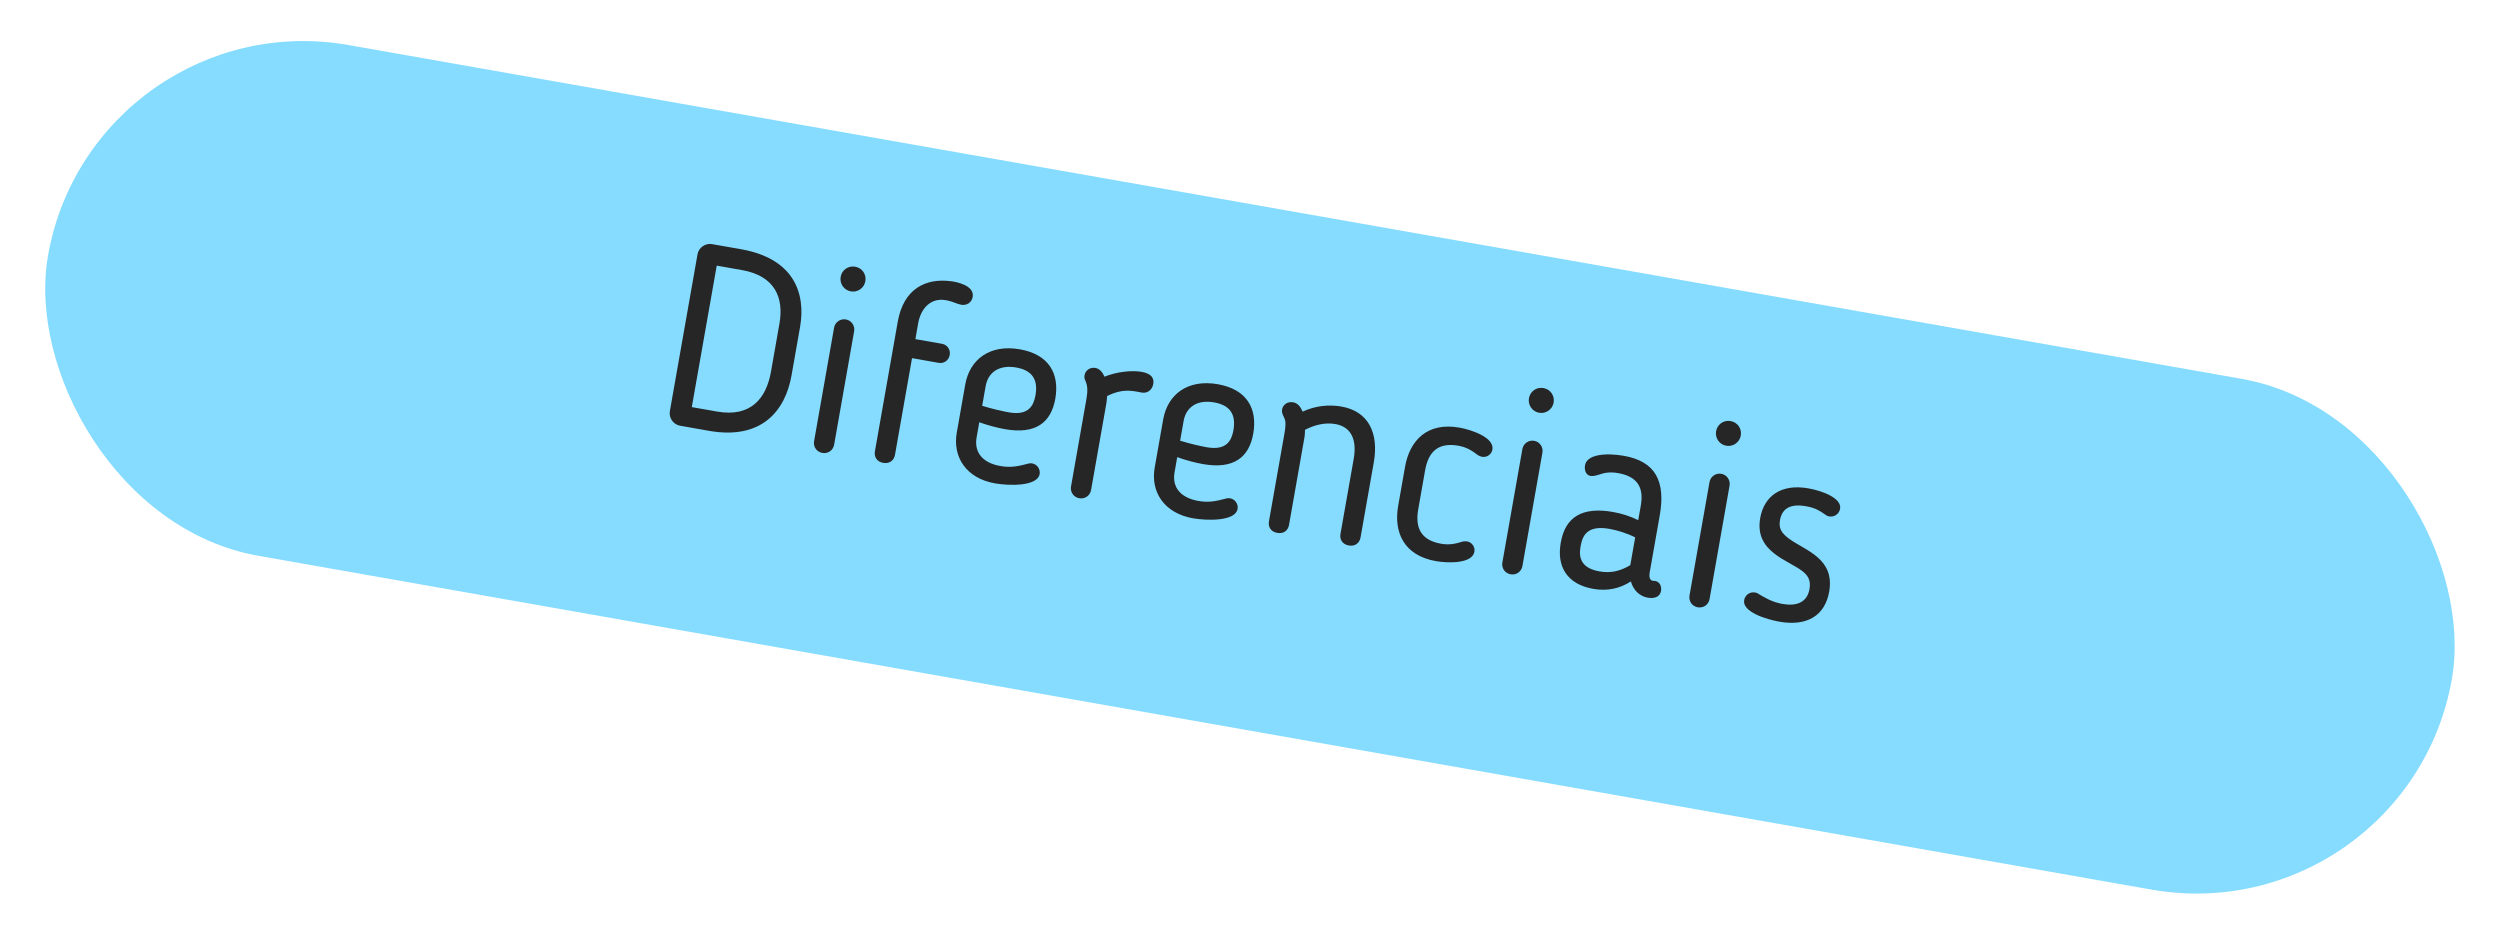 <svg xmlns="http://www.w3.org/2000/svg" width="134" height="51" viewBox="0 0 134 51" fill="none"><rect x="4.99" width="130.83" height="27.8" rx="13.9" transform="rotate(10 4.99 0)" fill="#85DCFF"></rect><path d="M42.427 20.119C42.094 22.008 40.834 23.591 38.007 23.093L36.449 22.818C36.091 22.755 35.841 22.398 35.904 22.04L37.387 13.63C37.45 13.271 37.807 13.021 38.166 13.085L39.724 13.359C42.536 13.855 43.207 15.694 42.881 17.541L42.427 20.119ZM41.324 19.925L41.778 17.347C42.019 15.982 41.561 14.792 39.768 14.476L38.417 14.238L37.08 21.821L38.431 22.059C40.251 22.38 41.073 21.345 41.324 19.925ZM46.383 15.074C46.32 15.432 45.977 15.684 45.605 15.619C45.232 15.553 44.996 15.199 45.059 14.84C45.125 14.468 45.466 14.23 45.838 14.295C46.21 14.361 46.449 14.701 46.383 15.074ZM44.71 23.834C44.657 24.138 44.381 24.331 44.078 24.277C43.774 24.224 43.581 23.948 43.635 23.645L44.707 17.564C44.758 17.275 45.036 17.068 45.34 17.122C45.643 17.175 45.833 17.465 45.782 17.754L44.71 23.834ZM46.895 24.191L48.12 17.242C48.429 15.491 49.602 14.888 50.99 15.076C51.213 15.101 52.247 15.283 52.136 15.918C52.08 16.235 51.797 16.384 51.522 16.335C51.287 16.294 51.084 16.159 50.698 16.09C49.884 15.947 49.354 16.536 49.215 17.322L49.065 18.177L50.498 18.429C50.774 18.478 50.956 18.738 50.905 19.027C50.854 19.317 50.594 19.498 50.319 19.45L48.885 19.197L47.971 24.381C47.919 24.67 47.685 24.871 47.34 24.81C46.996 24.749 46.844 24.481 46.895 24.191ZM53.625 24.98C54.204 25.082 54.606 24.982 55.127 24.847C55.157 24.838 55.231 24.822 55.327 24.839C55.603 24.888 55.769 25.159 55.725 25.407C55.606 26.082 54.078 26.041 53.333 25.909C51.775 25.635 51.054 24.484 51.283 23.188L51.737 20.61C51.971 19.286 53.031 18.435 54.671 18.724C56.202 18.994 56.804 20.01 56.564 21.375C56.34 22.644 55.515 23.294 53.874 23.005C53.46 22.932 52.957 22.801 52.489 22.633L52.346 23.446C52.21 24.218 52.633 24.805 53.625 24.98ZM55.502 21.188C55.66 20.292 55.271 19.84 54.471 19.698C53.575 19.541 52.966 19.931 52.83 20.703L52.645 21.751C53.143 21.91 53.8 22.054 54.076 22.102C55.123 22.287 55.402 21.753 55.502 21.188ZM59.304 21.603L58.482 26.263C58.429 26.566 58.153 26.759 57.85 26.706C57.546 26.652 57.353 26.376 57.407 26.073L58.228 21.413C58.309 20.958 58.3 20.686 58.178 20.409C58.138 20.317 58.108 20.24 58.13 20.116C58.181 19.827 58.45 19.675 58.712 19.721C58.932 19.76 59.099 19.946 59.197 20.191C59.856 19.923 60.667 19.838 61.191 19.931C61.742 20.028 61.866 20.292 61.815 20.581C61.755 20.926 61.468 21.103 61.18 21.038C60.618 20.924 60.121 20.837 59.342 21.226C59.331 21.366 59.323 21.492 59.304 21.603ZM64.235 26.851C64.814 26.953 65.215 26.853 65.737 26.717C65.767 26.709 65.841 26.693 65.937 26.71C66.213 26.759 66.378 27.029 66.335 27.278C66.216 27.953 64.688 27.911 63.943 27.78C62.385 27.505 61.664 26.355 61.892 25.059L62.347 22.48C62.581 21.157 63.64 20.306 65.281 20.595C66.811 20.865 67.414 21.881 67.174 23.246C66.95 24.515 66.124 25.165 64.484 24.876C64.07 24.803 63.567 24.672 63.099 24.504L62.956 25.317C62.82 26.089 63.242 26.676 64.235 26.851ZM66.112 23.059C66.27 22.163 65.88 21.71 65.081 21.569C64.185 21.411 63.576 21.801 63.44 22.573L63.255 23.621C63.753 23.78 64.41 23.924 64.685 23.973C65.733 24.158 66.012 23.624 66.112 23.059ZM69.918 23.446L69.092 28.134C69.041 28.423 68.82 28.626 68.462 28.563C68.103 28.499 67.966 28.233 68.016 27.944L68.843 23.256C68.977 22.498 68.853 22.476 68.765 22.247C68.747 22.187 68.693 22.092 68.717 21.955C68.766 21.679 69.023 21.511 69.312 21.562C69.561 21.606 69.711 21.803 69.821 22.064C70.503 21.744 71.24 21.674 71.902 21.791C73.363 22.049 73.909 23.226 73.635 24.784L72.925 28.809C72.874 29.099 72.639 29.299 72.295 29.238C71.95 29.178 71.798 28.909 71.849 28.62L72.559 24.594C72.744 23.546 72.407 22.875 71.58 22.73C71.042 22.635 70.48 22.763 69.948 23.039C69.948 23.195 69.938 23.335 69.918 23.446ZM74.943 27.104L75.31 25.022C75.56 23.602 76.502 22.616 78.225 22.92C78.873 23.035 80.107 23.451 79.993 24.099C79.949 24.347 79.704 24.532 79.442 24.485C79.373 24.473 79.306 24.447 79.228 24.405C78.927 24.181 78.65 23.976 78.168 23.891C77.092 23.701 76.563 24.205 76.385 25.212L76.018 27.294C75.841 28.3 76.166 28.954 77.241 29.144C77.724 29.229 78.054 29.131 78.414 29.024C78.502 29.011 78.573 29.009 78.642 29.021C78.904 29.067 79.072 29.325 79.028 29.573C78.914 30.221 77.611 30.19 76.963 30.076C75.24 29.772 74.692 28.524 74.943 27.104ZM83.275 21.579C83.212 21.937 82.868 22.189 82.496 22.124C82.124 22.058 81.888 21.704 81.951 21.345C82.017 20.973 82.357 20.735 82.73 20.8C83.102 20.866 83.34 21.206 83.275 21.579ZM81.602 30.339C81.549 30.643 81.273 30.836 80.97 30.782C80.666 30.729 80.473 30.453 80.527 30.15L81.599 24.07C81.65 23.78 81.928 23.573 82.231 23.627C82.535 23.68 82.725 23.97 82.674 24.259L81.602 30.339ZM87.809 27.88L87.948 27.094C88.125 26.087 87.725 25.534 86.733 25.359C86.25 25.273 85.966 25.351 85.634 25.463C85.59 25.47 85.407 25.537 85.256 25.511C84.994 25.464 84.927 25.197 84.95 24.987C85.007 24.343 86.087 24.264 87.038 24.432C88.762 24.735 89.281 25.822 88.96 27.642L88.425 30.675C88.376 30.951 88.435 31.104 88.6 31.133C88.642 31.14 88.658 31.129 88.713 31.138C88.975 31.184 89.072 31.443 89.03 31.678C88.969 32.022 88.63 32.09 88.327 32.037C87.872 31.957 87.546 31.629 87.415 31.165C86.806 31.555 86.141 31.694 85.397 31.563C83.977 31.312 83.436 30.35 83.654 29.109L83.664 29.054C83.903 27.703 84.824 27.154 86.451 27.441C86.947 27.529 87.404 27.68 87.809 27.88ZM86.276 28.349C85.146 28.149 84.833 28.634 84.724 29.255L84.714 29.31C84.6 29.958 84.809 30.464 85.733 30.627C86.325 30.732 86.828 30.621 87.384 30.293L87.646 28.804C87.216 28.585 86.69 28.422 86.276 28.349ZM93.306 23.347C93.242 23.706 92.899 23.958 92.527 23.892C92.155 23.827 91.919 23.473 91.982 23.114C92.048 22.742 92.388 22.503 92.76 22.569C93.133 22.635 93.371 22.975 93.306 23.347ZM91.633 32.108C91.579 32.411 91.304 32.605 91 32.551C90.697 32.498 90.504 32.222 90.558 31.919L91.63 25.838C91.681 25.549 91.959 25.342 92.262 25.395C92.565 25.449 92.756 25.738 92.705 26.028L91.633 32.108ZM94.347 27.767C94.557 26.582 95.47 25.918 96.931 26.176C97.648 26.302 98.731 26.692 98.629 27.271C98.582 27.533 98.334 27.731 98.045 27.68C97.948 27.663 97.884 27.623 97.809 27.567C97.544 27.379 97.301 27.222 96.805 27.135C95.964 26.986 95.519 27.249 95.407 27.883C95.332 28.311 95.472 28.563 95.9 28.88C96.769 29.517 98.36 29.925 98.044 31.717C97.825 32.958 96.903 33.592 95.373 33.322C94.669 33.198 93.375 32.799 93.487 32.165C93.528 31.93 93.754 31.7 94.085 31.759C94.167 31.773 94.179 31.789 94.218 31.81C94.577 32.03 94.989 32.273 95.54 32.371C96.299 32.504 96.862 32.291 96.989 31.574C97.076 31.078 96.878 30.829 96.629 30.629C95.843 30.007 94.027 29.587 94.347 27.767Z" fill="#262626"></path></svg>